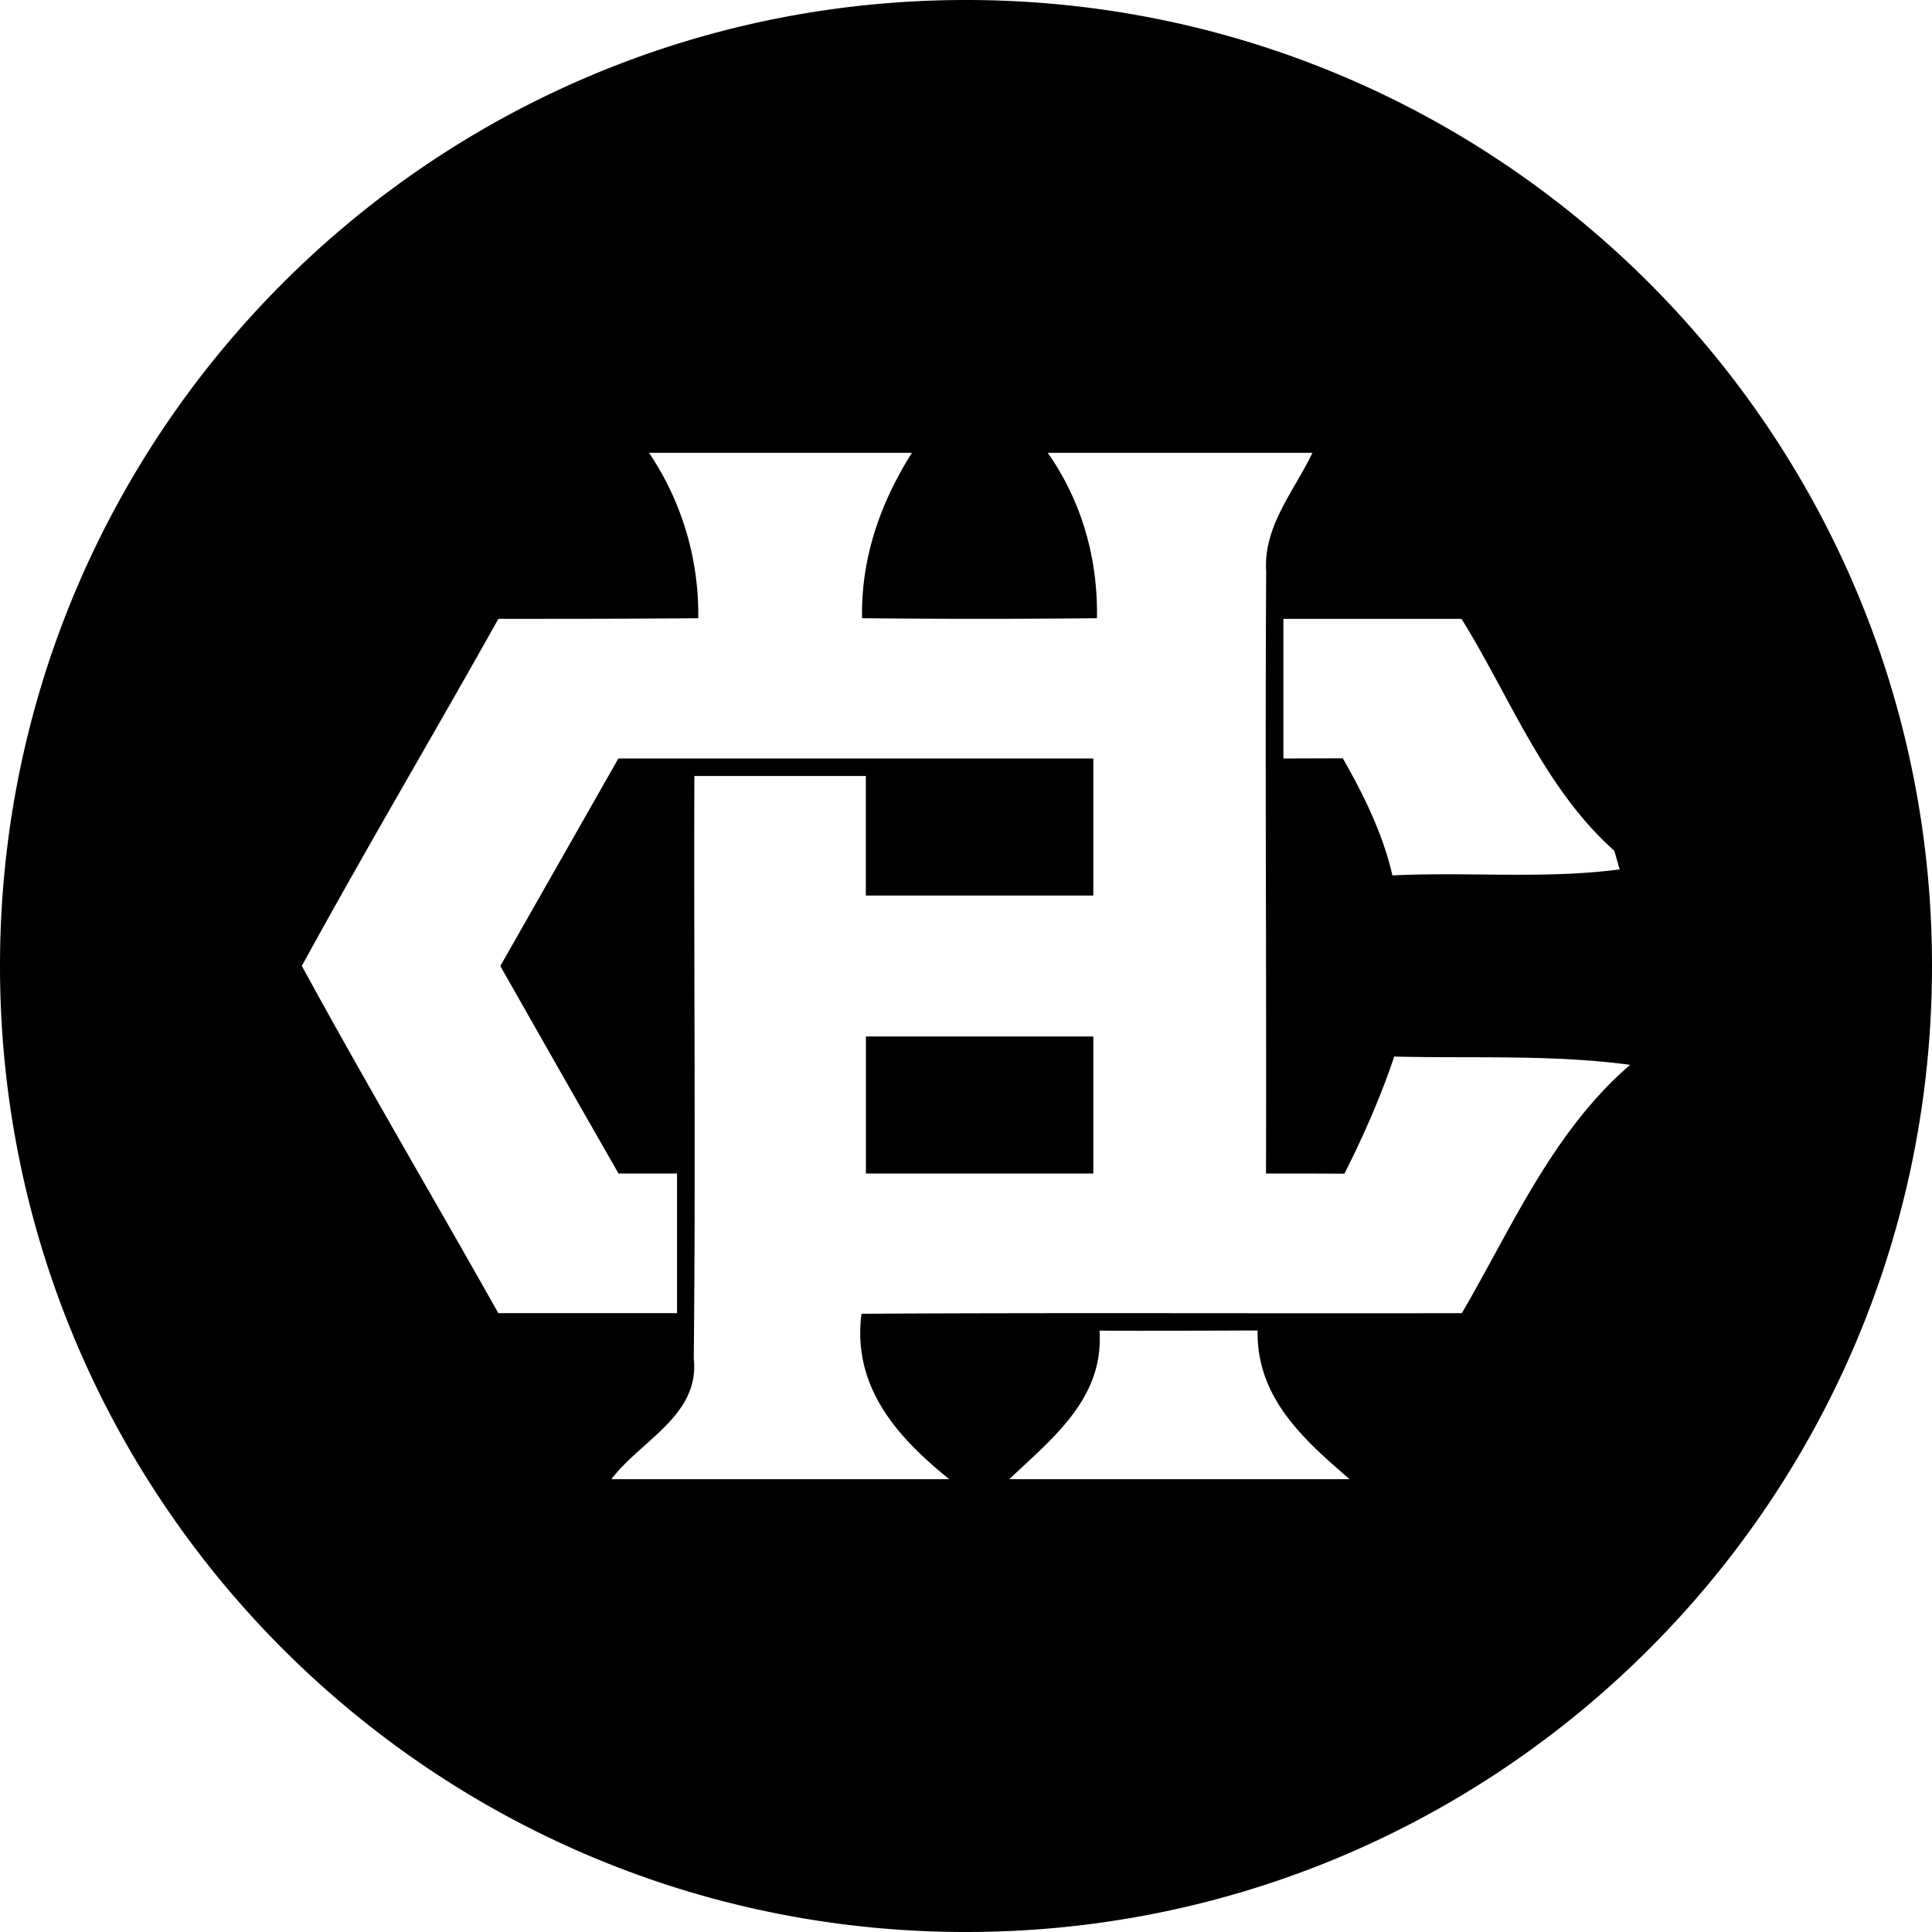 <?xml version="1.0" encoding="utf-8"?>
<!-- Generator: www.svgicons.com -->
<svg xmlns="http://www.w3.org/2000/svg" width="800" height="800" viewBox="0 0 32 32">
<path fill="currentColor" d="M16 32C7.163 32 0 24.837 0 16S7.163 0 16 0s16 7.163 16 16s-7.163 16-16 16M10.75 7.5a4.78 4.78 0 0 1 .815 2.74c-1.104.01-2.207.01-3.31.01C7.18 12.17 6.056 14.067 5 15.997V16c1.054 1.933 2.174 3.83 3.254 5.75h2.96v-2.313h-.969A788.677 788.677 0 0 1 8.287 16l1.955-3.437h7.867v2.27h-3.768v-1.98h-2.84c-.01 3.217.023 6.434-.01 9.647c.103.943-.878 1.357-1.365 2h5.597c-.865-.697-1.61-1.53-1.454-2.74c3.317-.02 6.63-.003 9.944-.01c.835-1.433 1.505-3.007 2.787-4.113c-1.296-.174-2.605-.104-3.907-.137c-.225.667-.507 1.31-.825 1.94c-.434-.003-.868-.003-1.299-.003c.01-3.324-.017-6.65.003-9.974c-.05-.743.464-1.33.766-1.963h-4.384c.567.81.832 1.753.815 2.74c-1.296.013-2.595.013-3.89 0c-.02-.993.301-1.91.825-2.74h-4.355zm3.592 9.667h3.767v2.27h-3.767zm6.915-6.917v2.313l.984-.003c.348.61.663 1.247.822 1.94c1.256-.063 2.518.064 3.764-.1c-.023-.076-.066-.233-.09-.31c-1.166-1.04-1.722-2.54-2.53-3.84zm-3.045 11.79c.073 1.123-.772 1.774-1.495 2.46h5.637c-.765-.66-1.544-1.35-1.524-2.463c-.872.003-1.747.006-2.618.003"/>
</svg>
